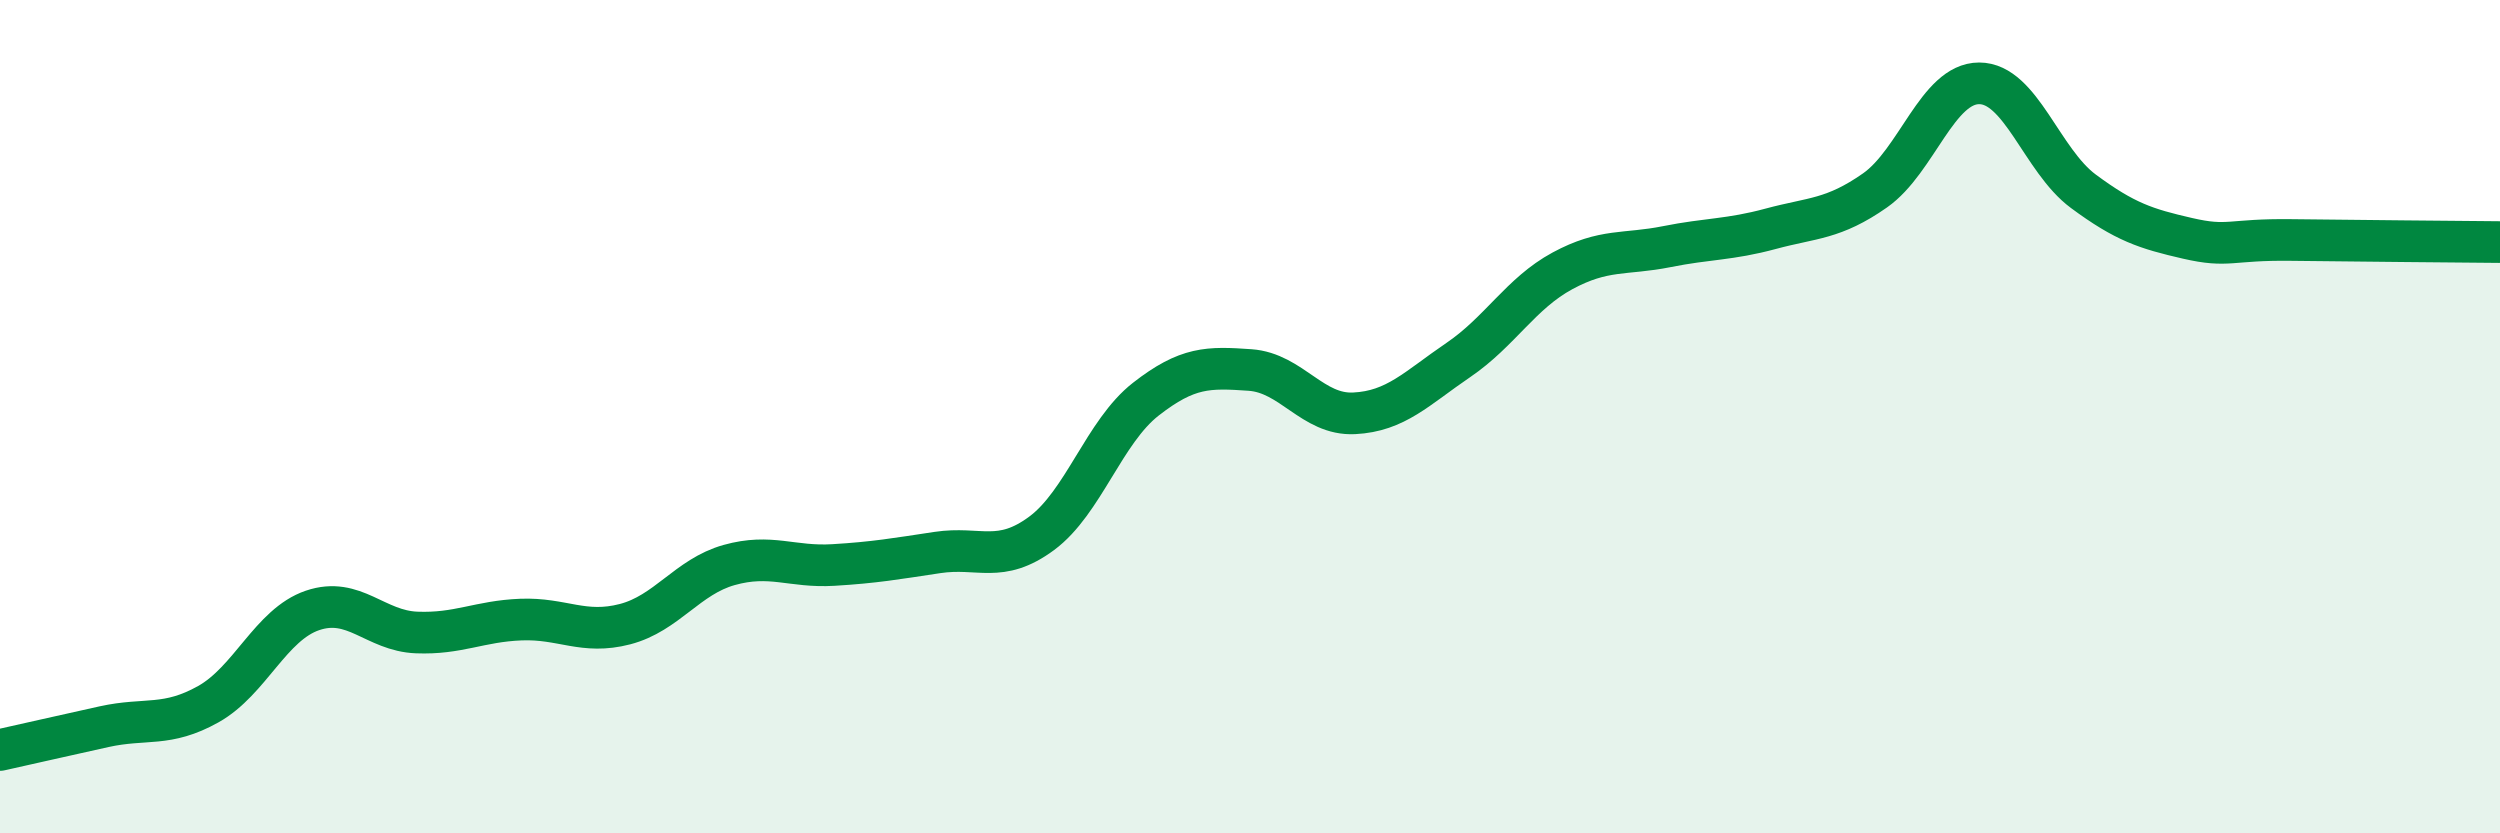 
    <svg width="60" height="20" viewBox="0 0 60 20" xmlns="http://www.w3.org/2000/svg">
      <path
        d="M 0,18 C 0.5,17.89 1.5,17.66 2.5,17.44 C 3.5,17.22 4,17.46 5,16.9 C 6,16.34 6.5,14.99 7.5,14.65 C 8.5,14.31 9,15.14 10,15.18 C 11,15.22 11.5,14.91 12.5,14.87 C 13.5,14.83 14,15.24 15,14.98 C 16,14.72 16.5,13.84 17.5,13.56 C 18.5,13.28 19,13.62 20,13.56 C 21,13.5 21.5,13.41 22.5,13.26 C 23.5,13.11 24,13.54 25,12.8 C 26,12.06 26.5,10.36 27.5,9.58 C 28.5,8.8 29,8.81 30,8.88 C 31,8.95 31.5,9.97 32.5,9.92 C 33.5,9.87 34,9.32 35,8.64 C 36,7.96 36.5,7.04 37.5,6.5 C 38.5,5.96 39,6.12 40,5.92 C 41,5.72 41.5,5.76 42.5,5.49 C 43.5,5.22 44,5.27 45,4.57 C 46,3.87 46.5,2 47.5,2 C 48.5,2 49,3.85 50,4.59 C 51,5.33 51.5,5.49 52.5,5.72 C 53.5,5.95 53.5,5.74 55,5.76 C 56.5,5.78 59,5.8 60,5.81L60 20L0 20Z"
        fill="#008740"
        opacity="0.1"
        stroke-linecap="round"
        stroke-linejoin="round"
      />
      <path
        d="M 0,18 C 0.5,17.89 1.5,17.66 2.5,17.44 C 3.5,17.22 4,17.46 5,16.9 C 6,16.34 6.5,14.99 7.5,14.65 C 8.5,14.31 9,15.14 10,15.18 C 11,15.22 11.5,14.91 12.5,14.87 C 13.5,14.83 14,15.24 15,14.98 C 16,14.72 16.5,13.84 17.5,13.56 C 18.5,13.28 19,13.62 20,13.56 C 21,13.5 21.5,13.41 22.5,13.26 C 23.5,13.11 24,13.54 25,12.8 C 26,12.06 26.5,10.36 27.5,9.58 C 28.5,8.8 29,8.81 30,8.88 C 31,8.95 31.5,9.97 32.5,9.92 C 33.5,9.87 34,9.32 35,8.64 C 36,7.96 36.5,7.04 37.5,6.5 C 38.5,5.96 39,6.12 40,5.92 C 41,5.72 41.5,5.76 42.5,5.49 C 43.5,5.22 44,5.27 45,4.57 C 46,3.87 46.5,2 47.5,2 C 48.5,2 49,3.85 50,4.59 C 51,5.33 51.5,5.49 52.5,5.72 C 53.5,5.95 53.5,5.74 55,5.76 C 56.5,5.78 59,5.8 60,5.81"
        stroke="#008740"
        stroke-width="1"
        fill="none"
        stroke-linecap="round"
        stroke-linejoin="round"
      />
    </svg>
  